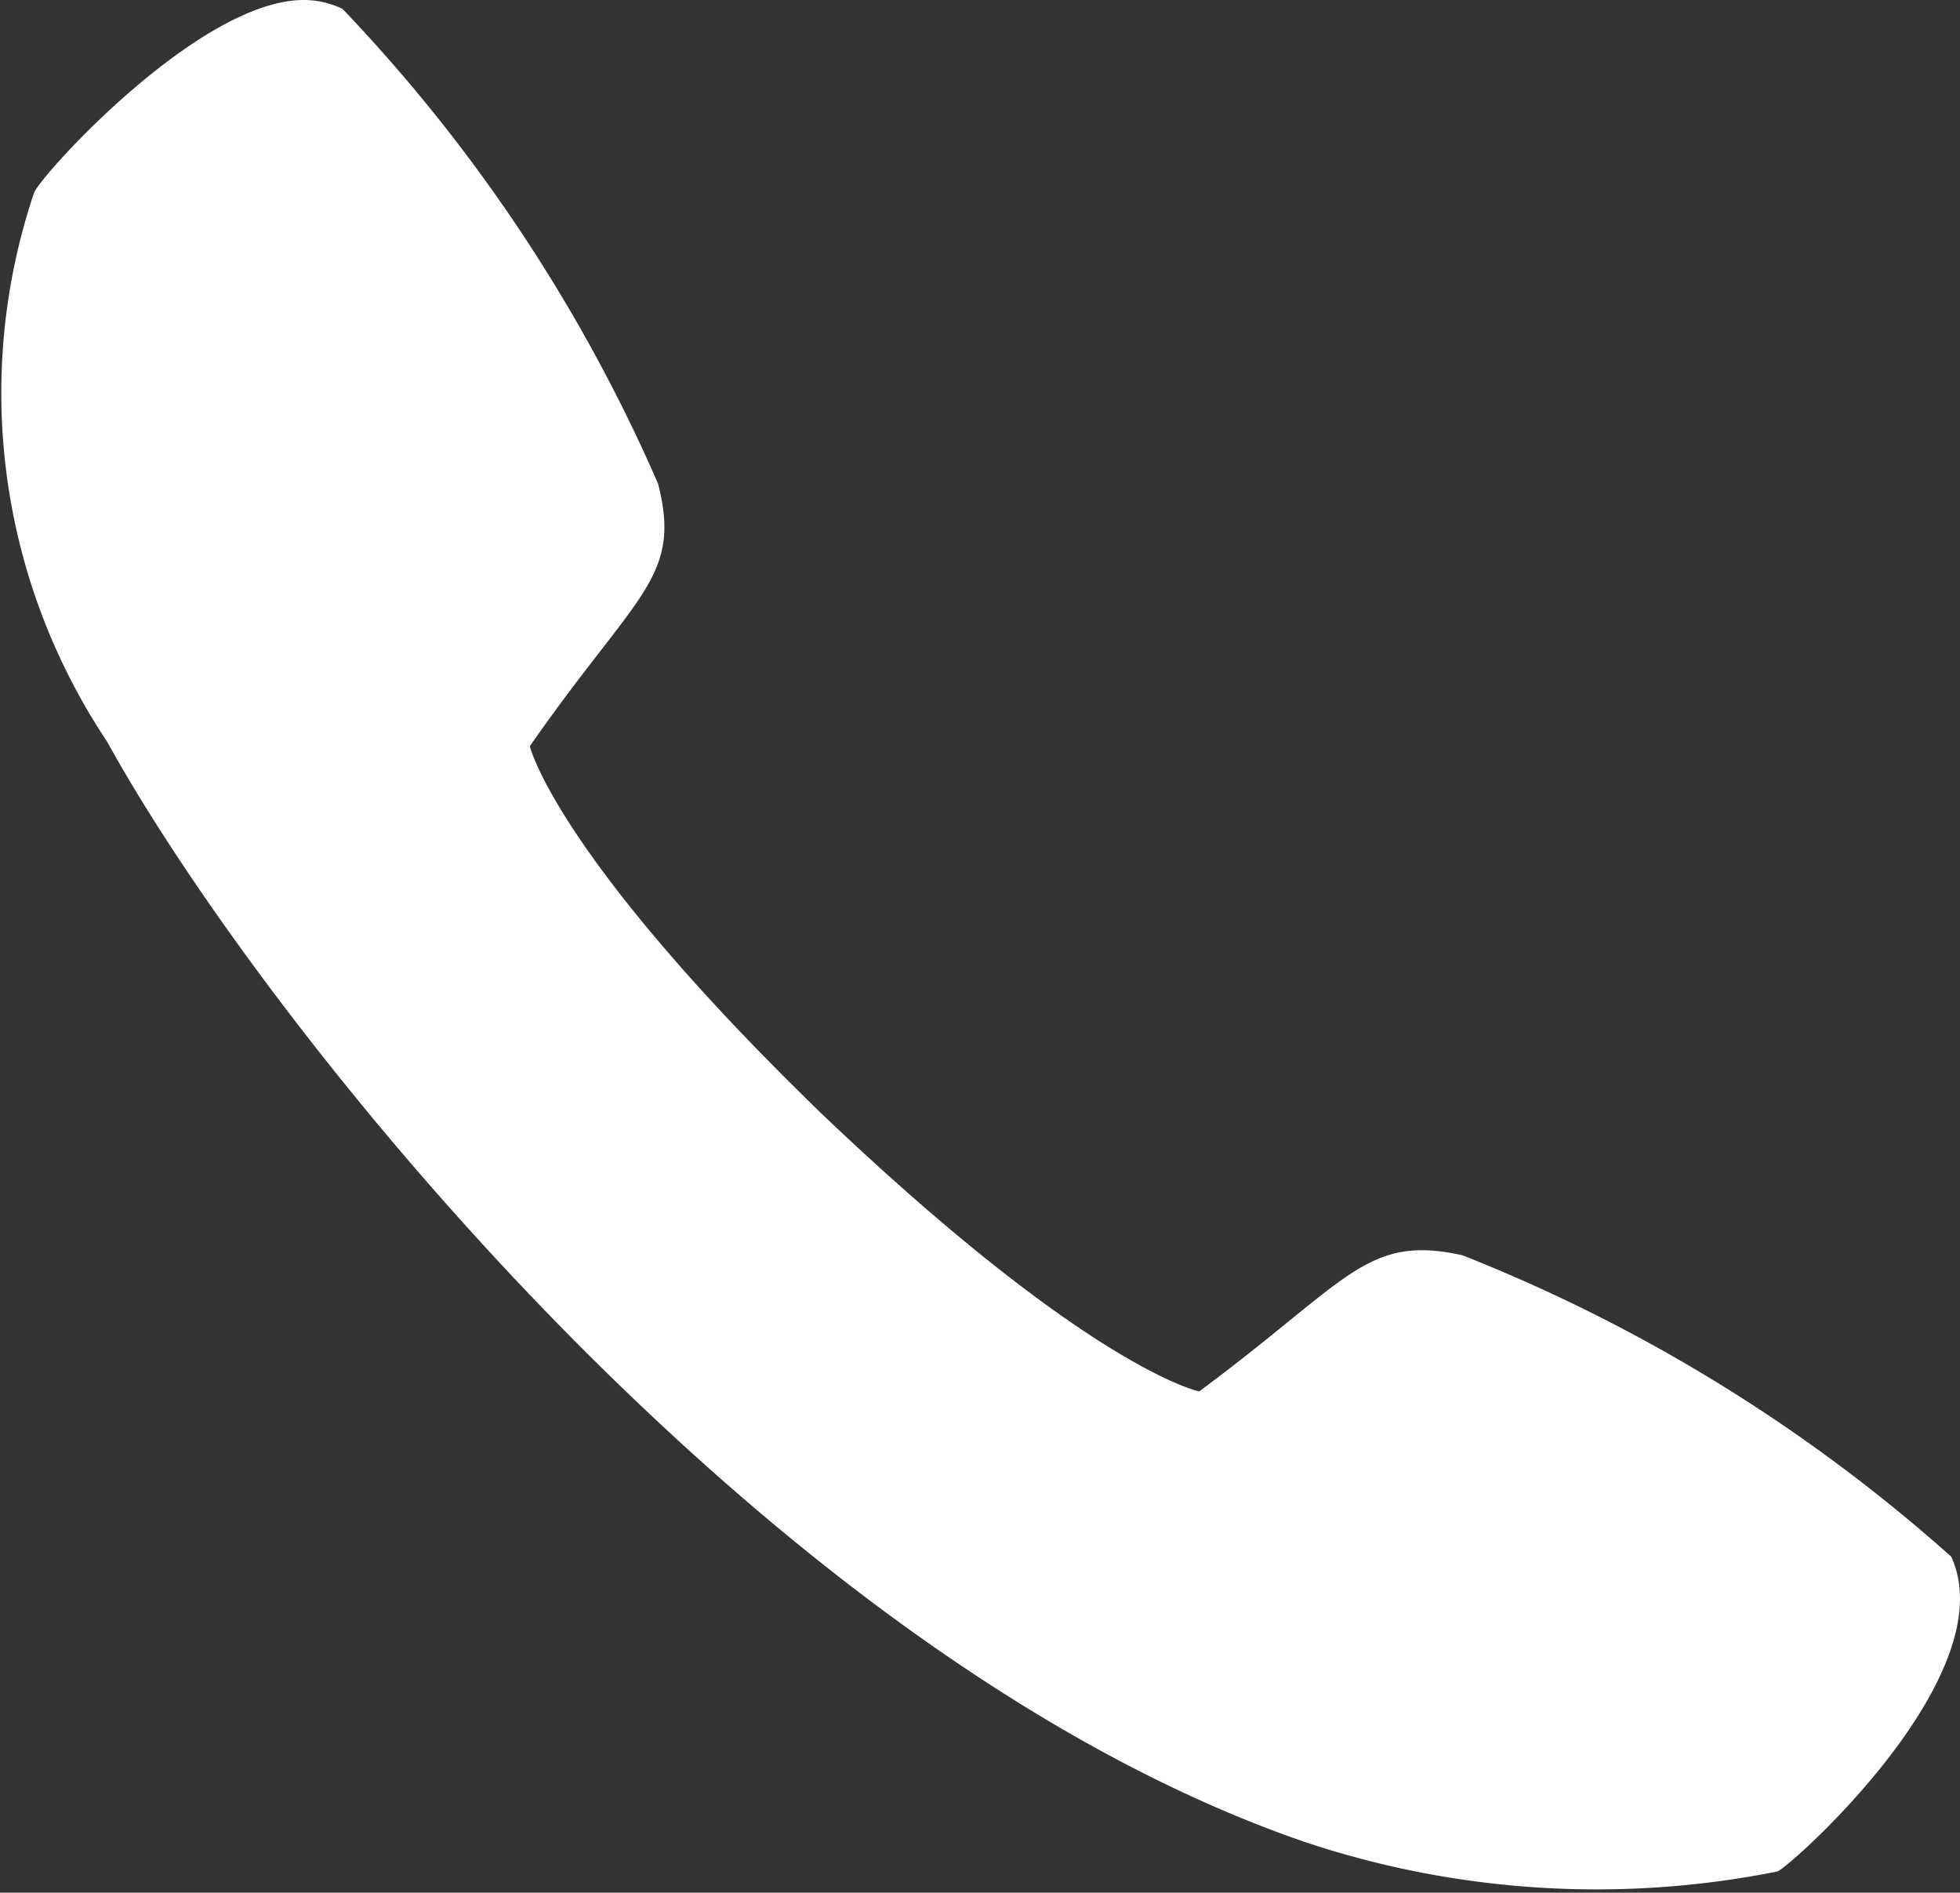 <svg xmlns="http://www.w3.org/2000/svg" xmlns:xlink="http://www.w3.org/1999/xlink" width="16.344" height="15.779" viewBox="0 0 16.344 15.779"><rect x="0" y="0" width="16.344" height="15.779" fill="#333333" stroke="none"/><defs><clipPath id="a"><rect width="16.344" height="15.779" fill="#fff"></rect></clipPath></defs><g clip-path="url(#a)"><path d="M2.538,0a.746.746,0,0,1,.318.074,13.569,13.569,0,0,1,2.632,3.96c.2.787-.179.907-1.07,2.187,0,0,.211.907,2.421,3.052C9.088,11.419,10,11.6,10,11.6c1.253-.929,1.39-1.312,2.195-1.135a13.662,13.662,0,0,1,4.076,2.513c.45.983-1.33,2.573-1.448,2.624a7.688,7.688,0,0,1-3.944-.246C6.363,13.8,2.174,8.509.892,6.181A5.232,5.232,0,0,1,.284,1.607C.342,1.459,1.668-.006,2.538,0" transform="translate(0 0)" fill="#fff"></path></g></svg>
